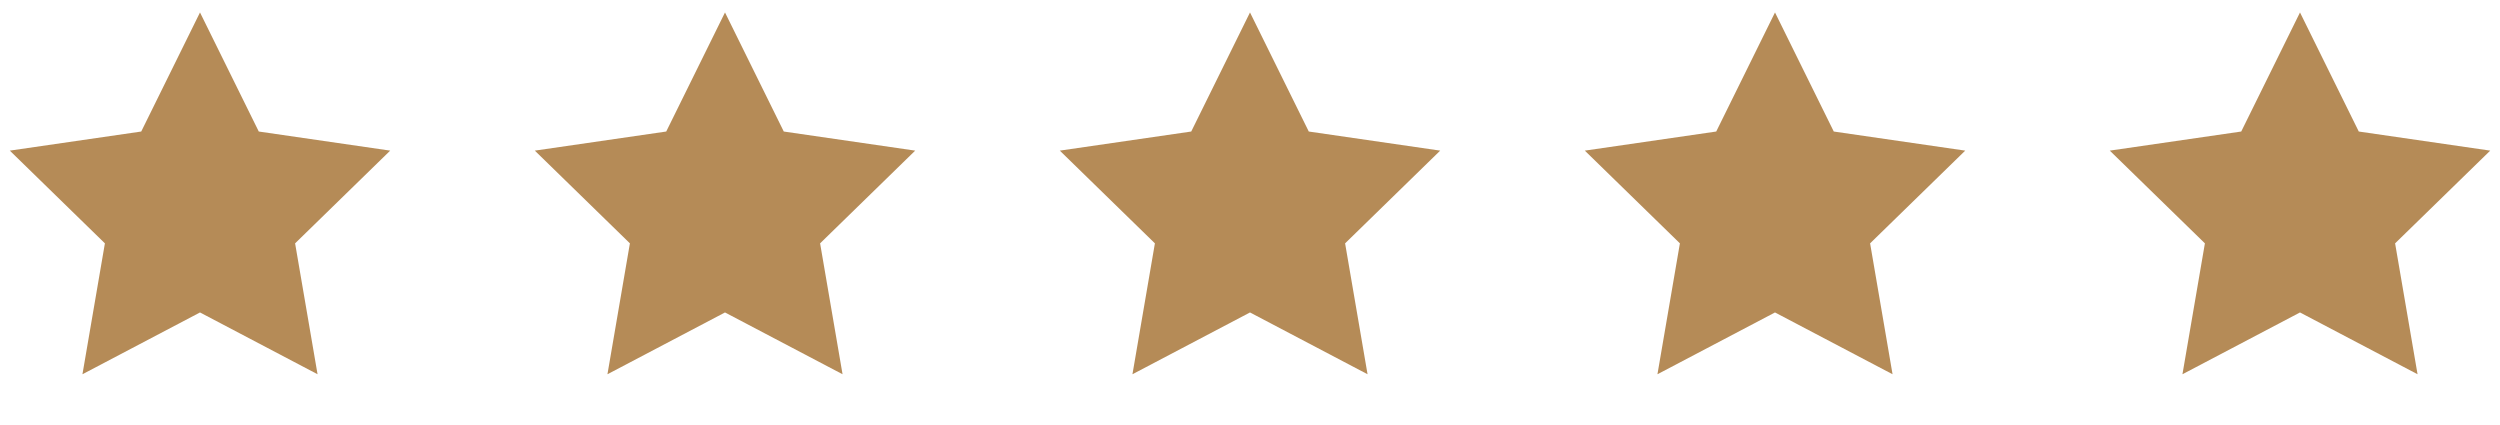 <svg xmlns="http://www.w3.org/2000/svg" width="100" height="17" viewBox="0 0 100 17" fill="none"><path d="M8 0.498L10.351 5.261L15.608 6.025L11.804 9.734L12.702 14.97L8 12.498L3.298 14.97L4.196 9.734L0.392 6.025L5.649 5.261L8 0.498Z" fill="#B58B57"></path><path d="M29 0.498L31.351 5.261L36.608 6.025L32.804 9.734L33.702 14.97L29 12.498L24.298 14.97L25.196 9.734L21.392 6.025L26.649 5.261L29 0.498Z" fill="#B58B57"></path><path d="M50 0.498L52.351 5.261L57.608 6.025L53.804 9.734L54.702 14.97L50 12.498L45.298 14.97L46.196 9.734L42.392 6.025L47.649 5.261L50 0.498Z" fill="#B58B57"></path><path d="M71 0.498L73.351 5.261L78.609 6.025L74.804 9.734L75.702 14.97L71 12.498L66.298 14.97L67.196 9.734L63.392 6.025L68.649 5.261L71 0.498Z" fill="#B58B57"></path><path d="M92 0.498L94.351 5.261L99.609 6.025L95.804 9.734L96.702 14.97L92 12.498L87.298 14.97L88.196 9.734L84.391 6.025L89.649 5.261L92 0.498Z" fill="#B58B57"></path></svg>